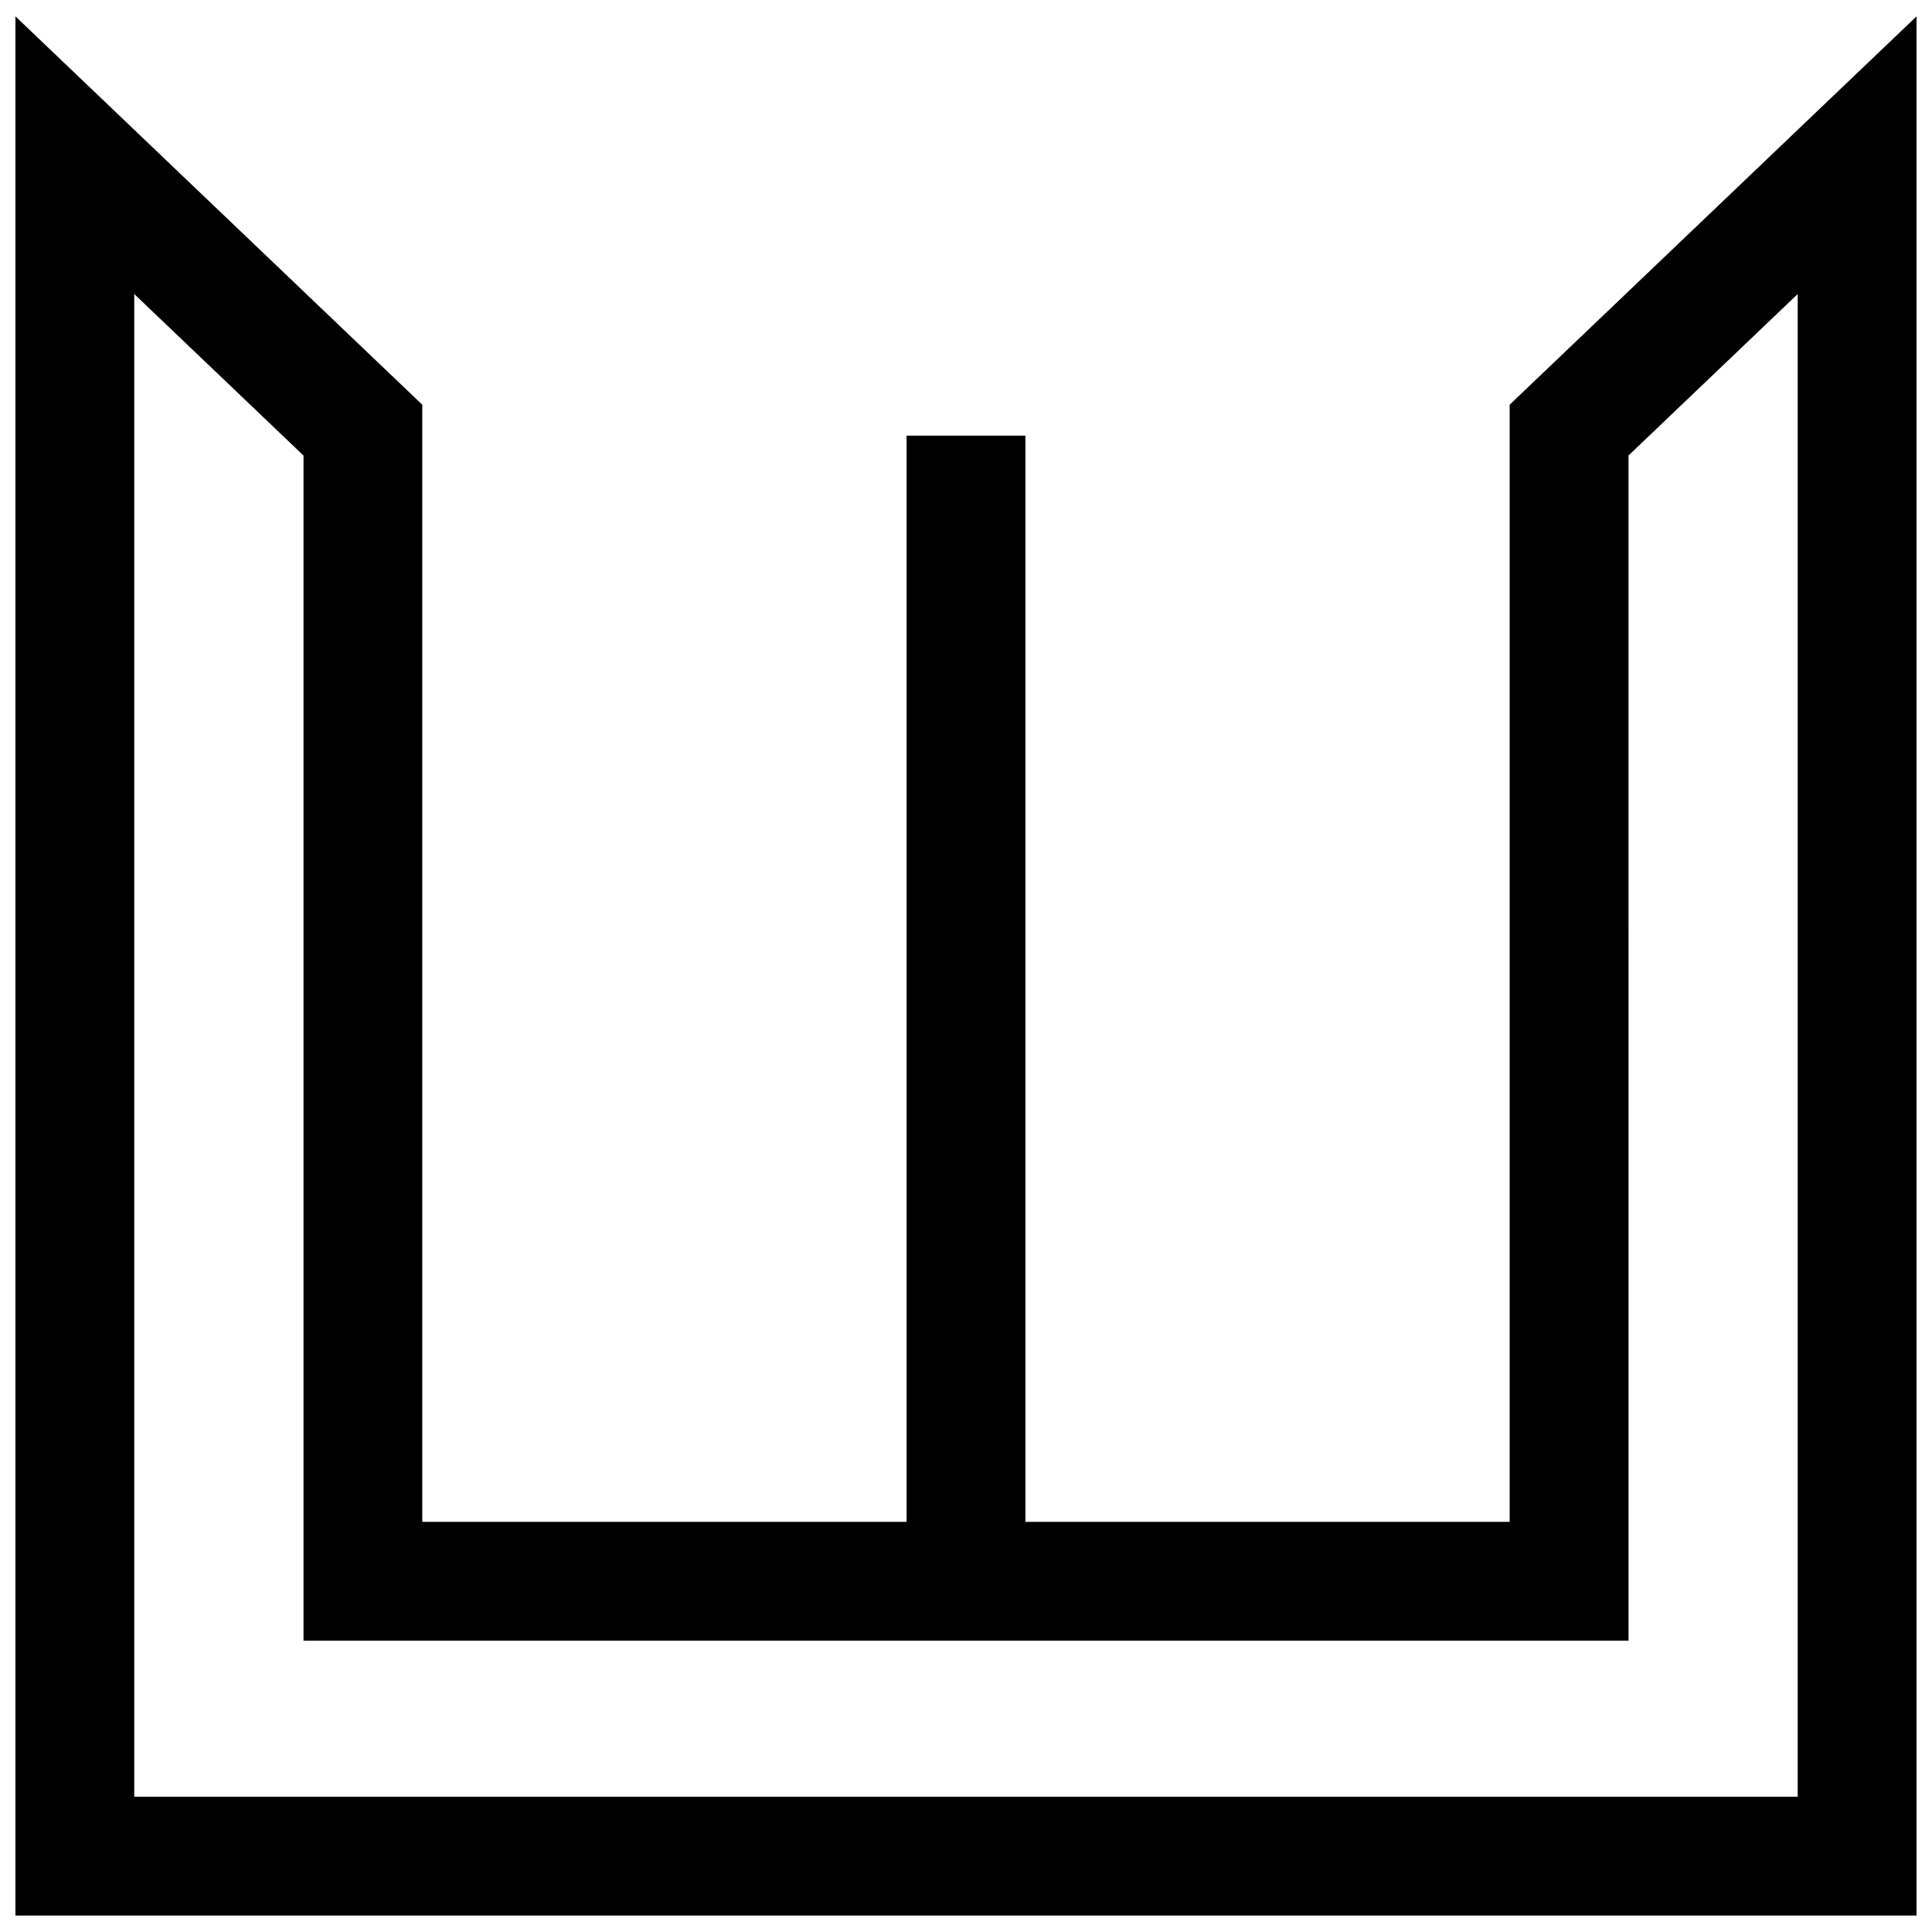 <?xml version="1.0" encoding="UTF-8"?>
<!-- Uploaded to: SVG Repo, www.svgrepo.com, Generator: SVG Repo Mixer Tools -->
<svg width="800px" height="800px" version="1.1" viewBox="144 144 512 512" xmlns="http://www.w3.org/2000/svg">
 <defs>
  <clipPath id="a">
   <path d="m148.09 148.09h503.81v503.81h-503.81z"/>
  </clipPath>
 </defs>
 <g clip-path="url(#a)">
  <path d="m544.07 547.3h-128.33v-287.85h-31.488v287.85h-128.34v-296.04l-107.82-102.92v503.3h503.81v-503.3l-107.83 102.92zm31.484-282.57 44.855-42.809v398.23h-440.83v-398.23l44.855 42.809v314.06h351.14l-0.004-314.06z"/>
 </g>
</svg>